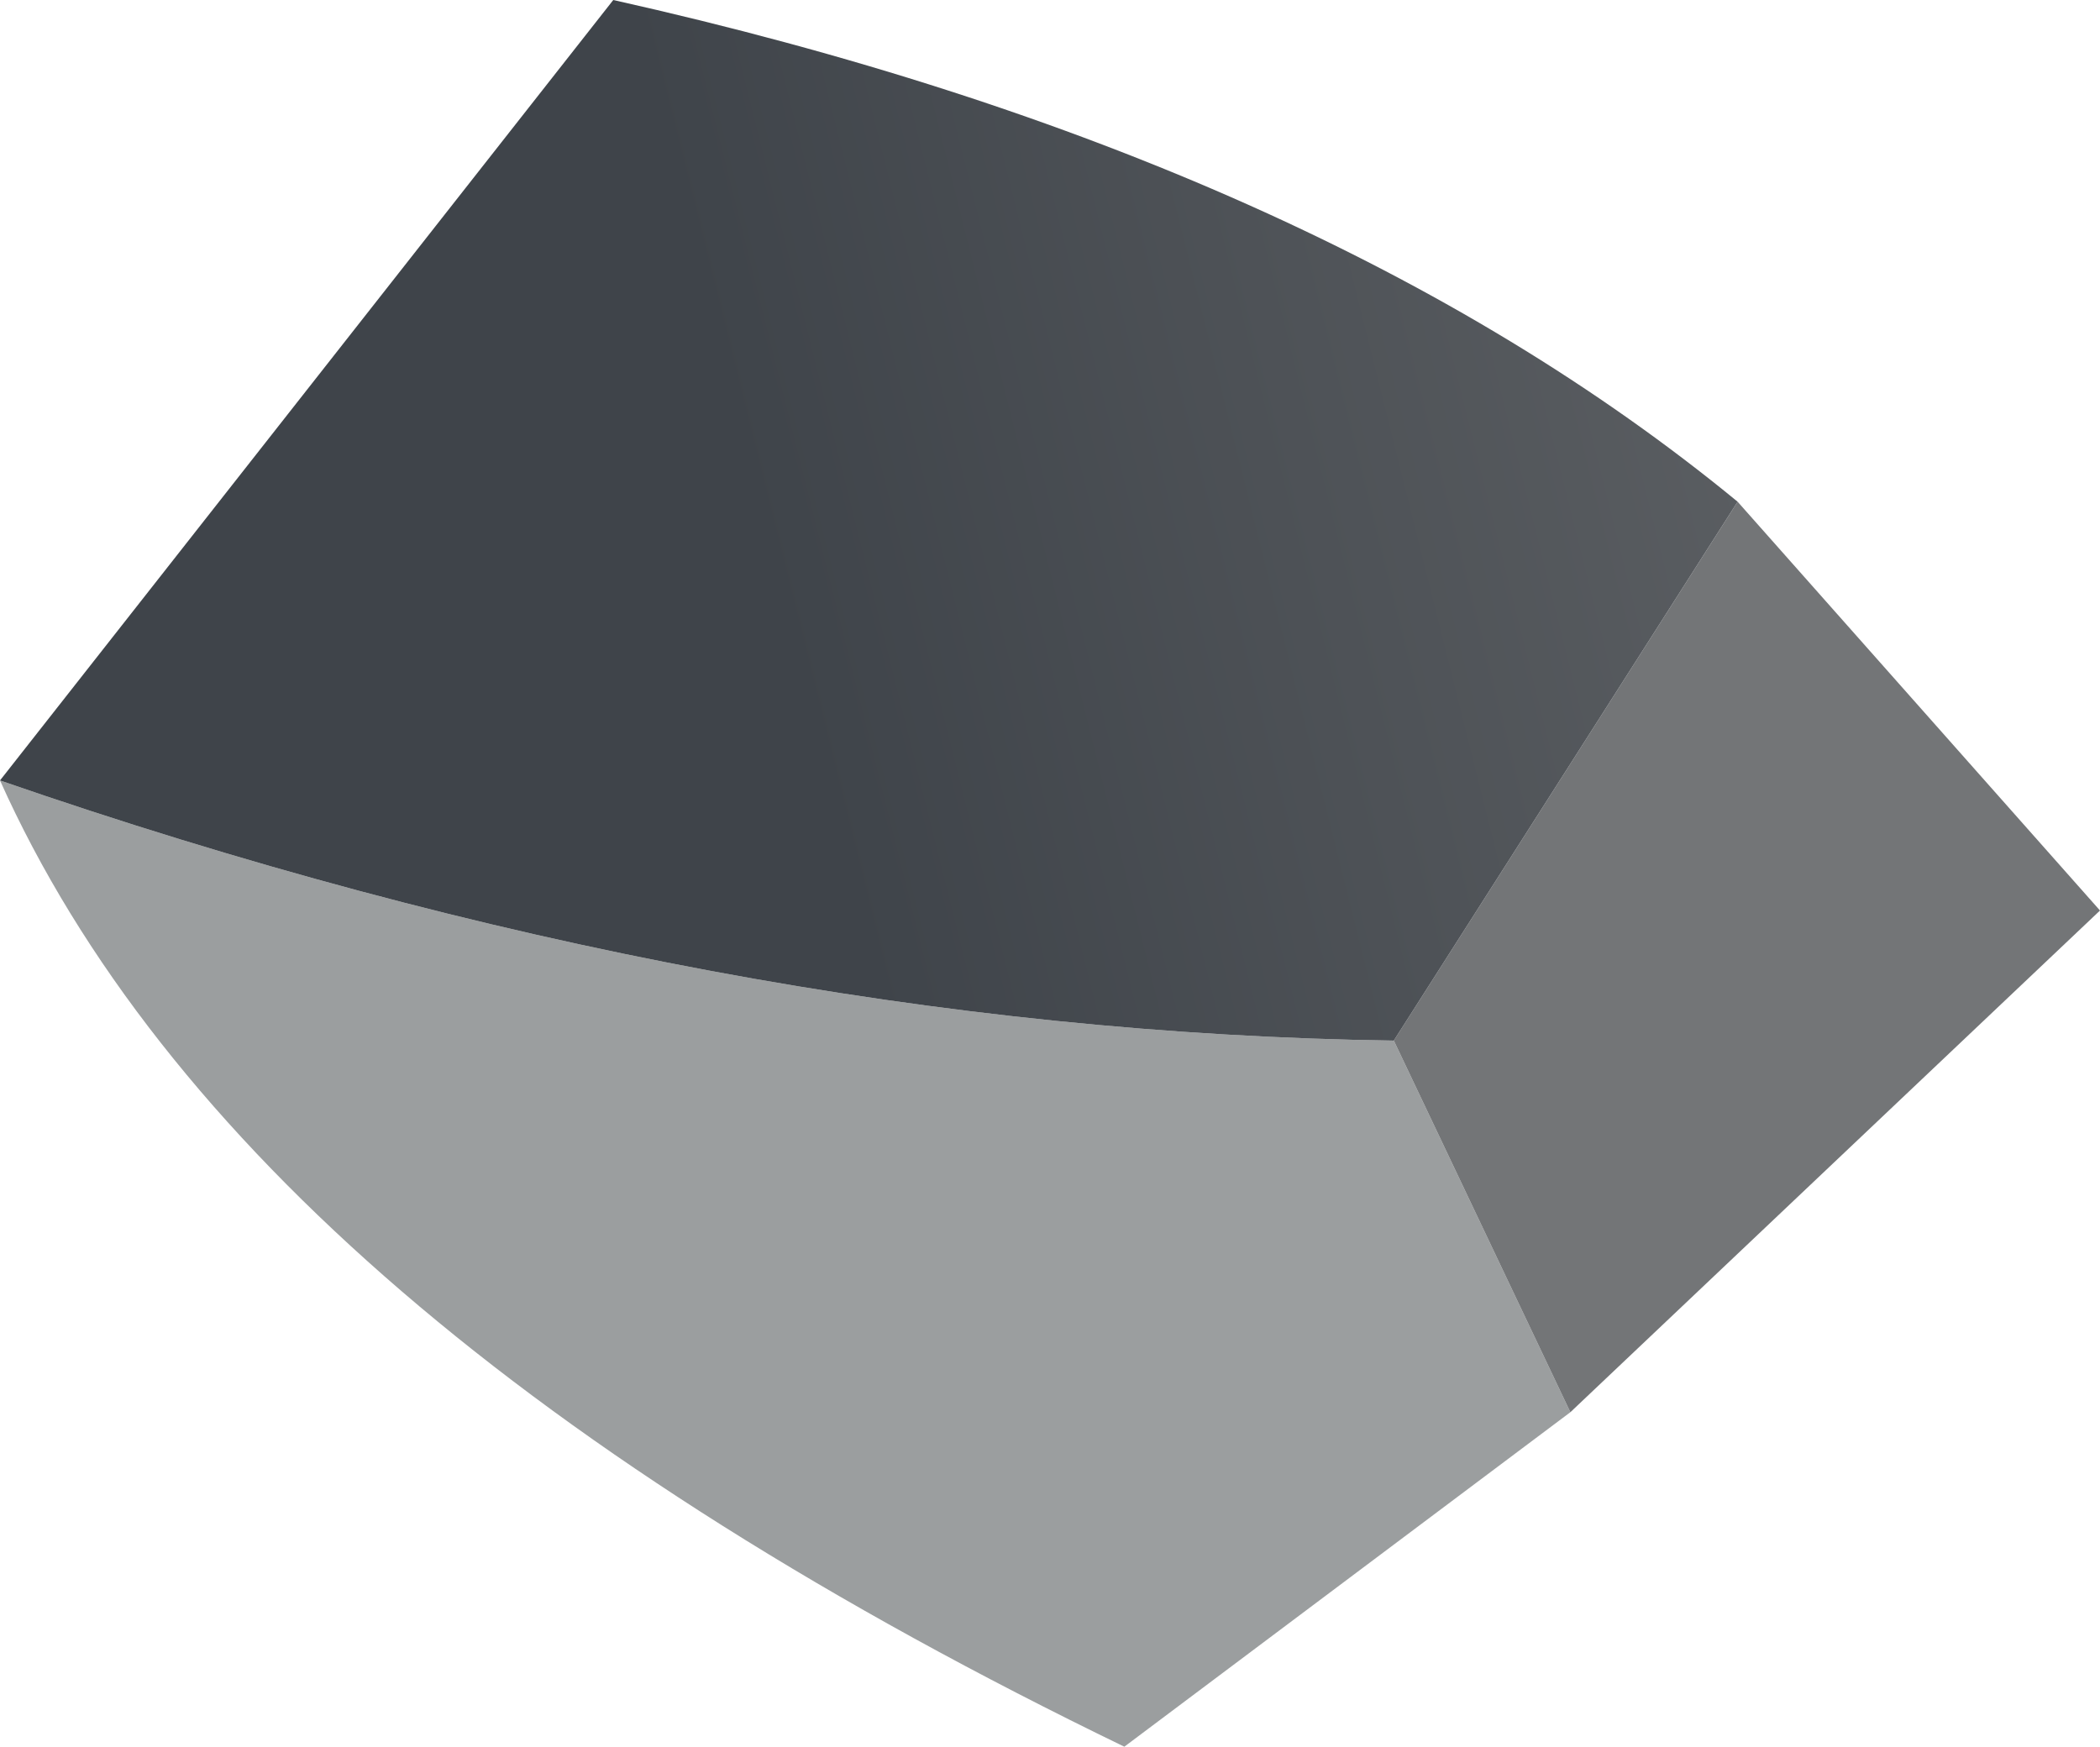 <?xml version="1.0" encoding="UTF-8" standalone="no"?>
<svg xmlns:xlink="http://www.w3.org/1999/xlink" height="9.4px" width="11.3px" xmlns="http://www.w3.org/2000/svg">
  <g transform="matrix(1.0, 0.0, 0.0, 1.0, 5.6, 3.8)">
    <path d="M2.85 3.8 L0.45 5.6 Q-4.3 3.3 -5.6 0.4 -1.7 1.75 1.9 1.8 L2.85 3.8" fill="#9b9e9f" fill-rule="evenodd" stroke="none"/>
    <path d="M3.75 -1.1 L5.7 1.1 2.85 3.8 1.9 1.8 3.75 -1.1" fill="#737577" fill-rule="evenodd" stroke="none"/>
    <path d="M-5.6 0.4 L-2.3 -3.8 Q1.5 -2.95 3.75 -1.1 L1.9 1.8 Q-1.7 1.75 -5.6 0.4" fill="url(#gradient0)" fill-rule="evenodd" stroke="none"/>
  </g>
  <defs>
    <linearGradient gradientTransform="matrix(0.006, -0.002, 0.001, 0.004, 3.55, -1.95)" gradientUnits="userSpaceOnUse" id="gradient0" spreadMethod="pad" x1="-819.2" x2="819.2">
      <stop offset="0.0" stop-color="#3f444a"/>
      <stop offset="0.988" stop-color="#737577"/>
    </linearGradient>
  </defs>
</svg>

